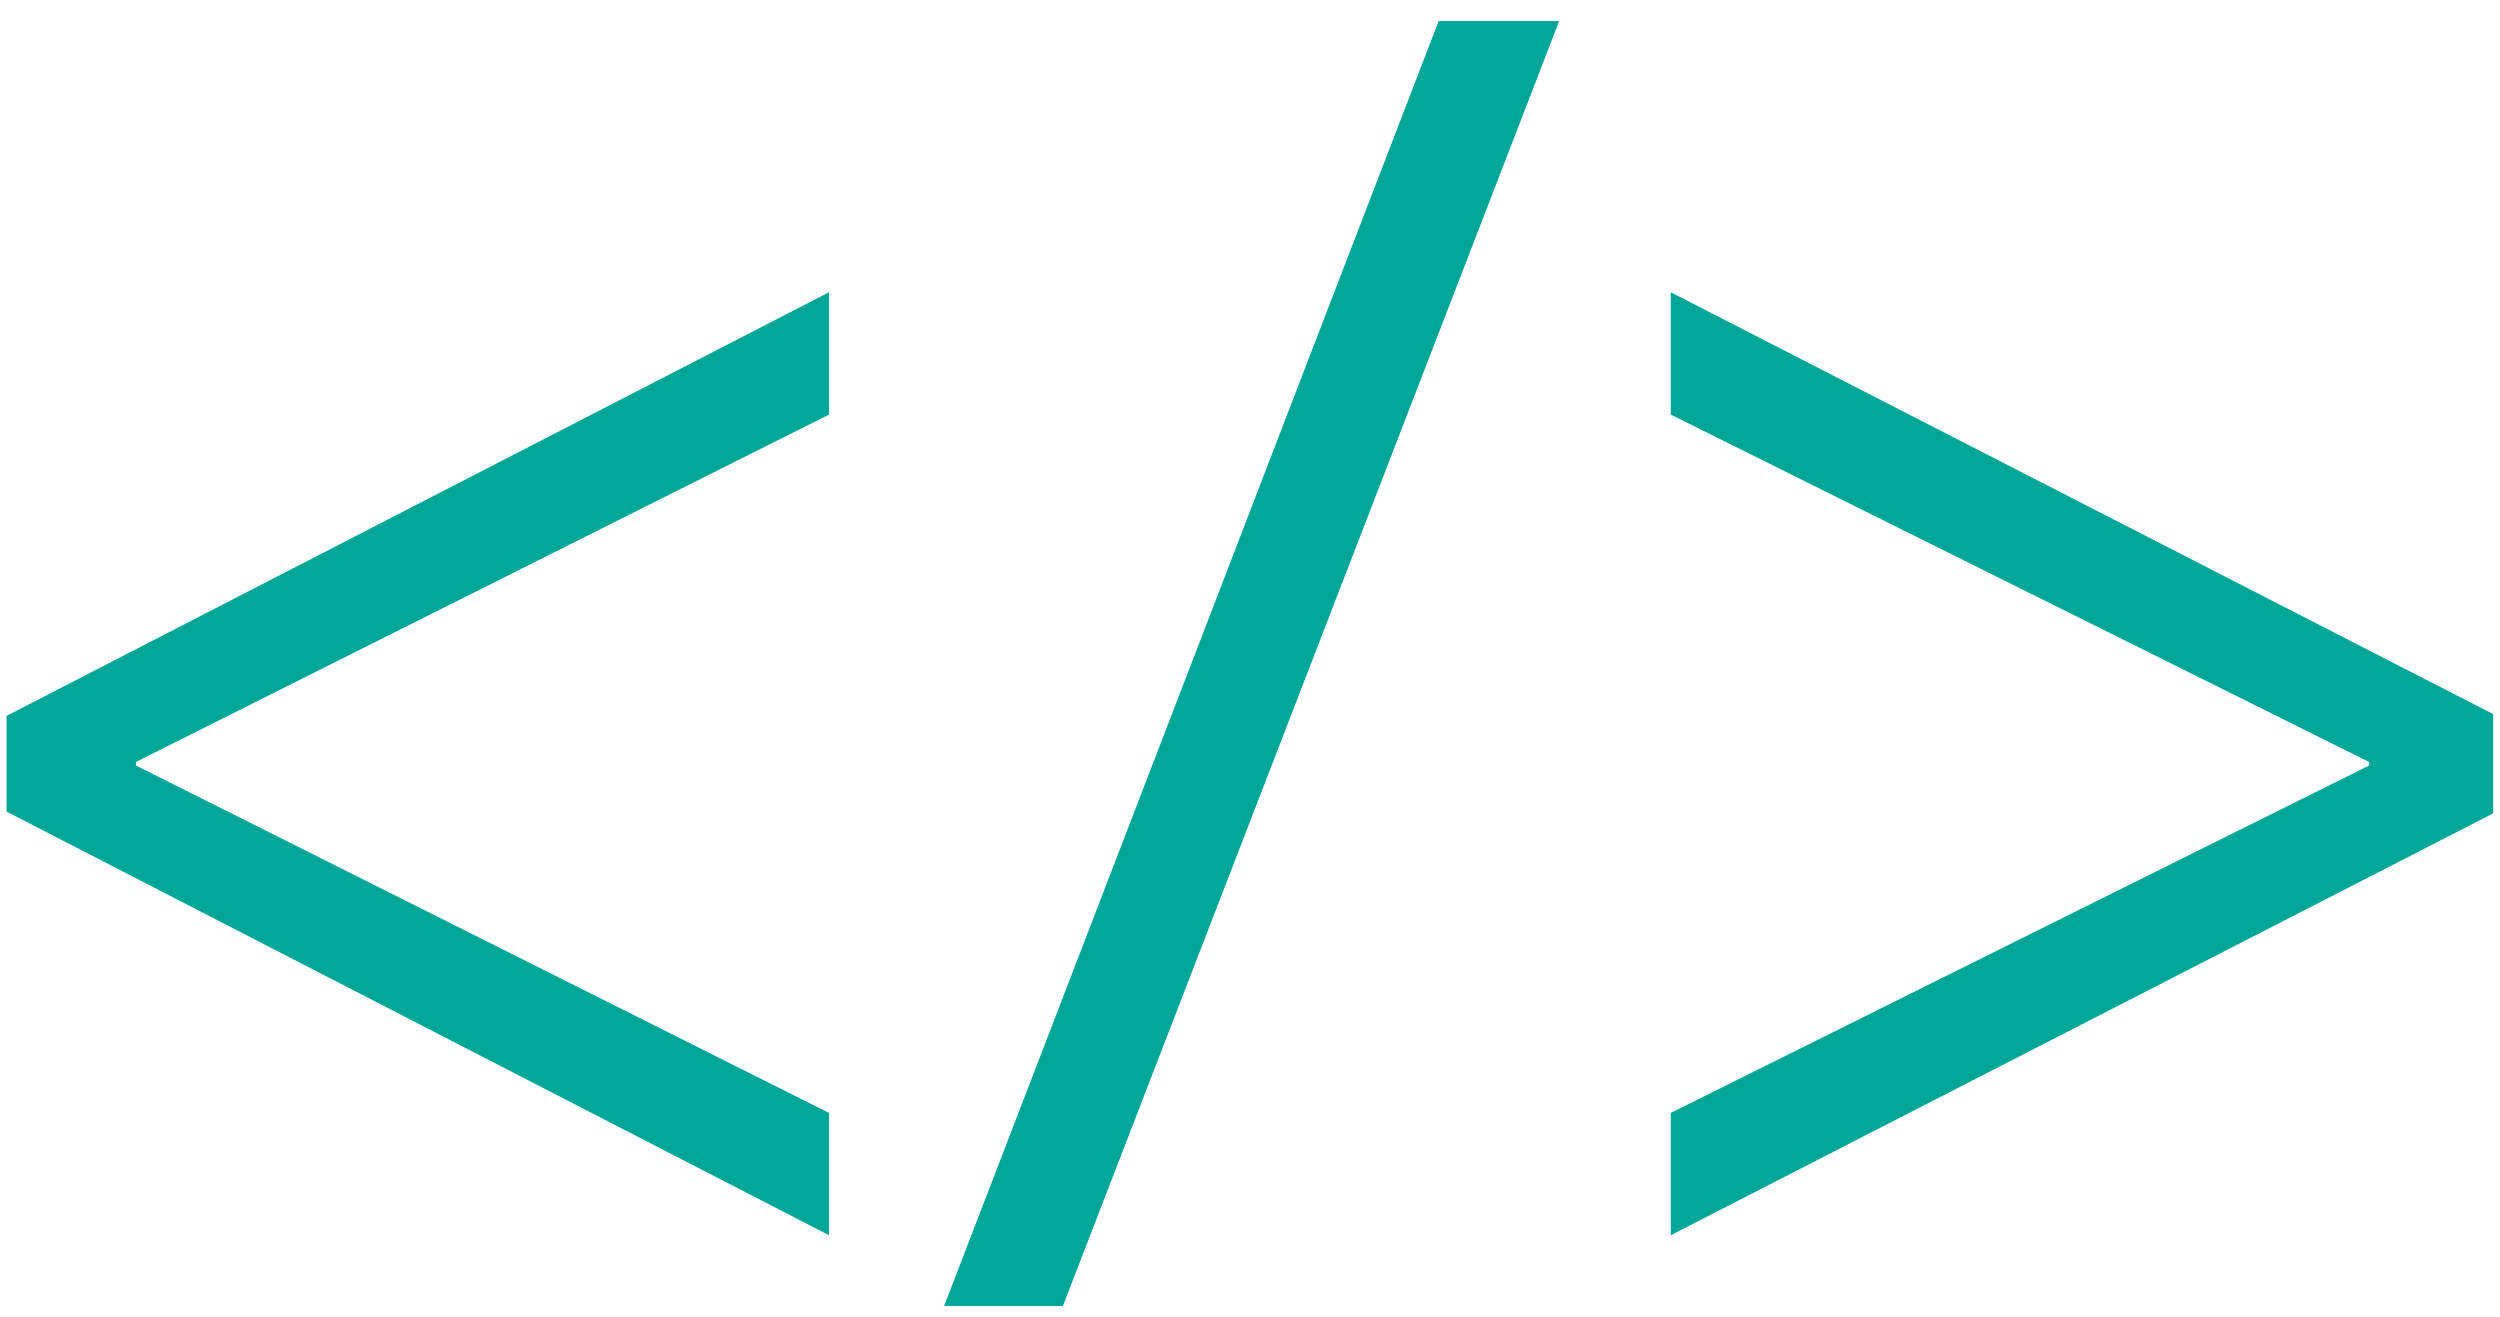 <?xml version="1.0" encoding="UTF-8"?>
<svg id="Layer_1" data-name="Layer 1" xmlns="http://www.w3.org/2000/svg" viewBox="0 0 366.65 193.17">
  <defs>
    <style>
      .cls-1 {
        fill: #00a798;
      }
    </style>
  </defs>
  <path class="cls-1" d="M.96,104.99l120.62-62.13v17.94L19.94,111.75v.52l101.64,50.95v17.94L.96,119.03v-14.04Z"/>
  <path class="cls-1" d="M138.46,191.55L210.99,3.09h17.68l-72.79,188.46h-17.42Z"/>
  <path class="cls-1" d="M365.65,119.29l-120.62,61.87v-17.94l102.42-50.95v-.52l-102.42-50.95v-17.94l120.62,61.87v14.56Z"/>
</svg>